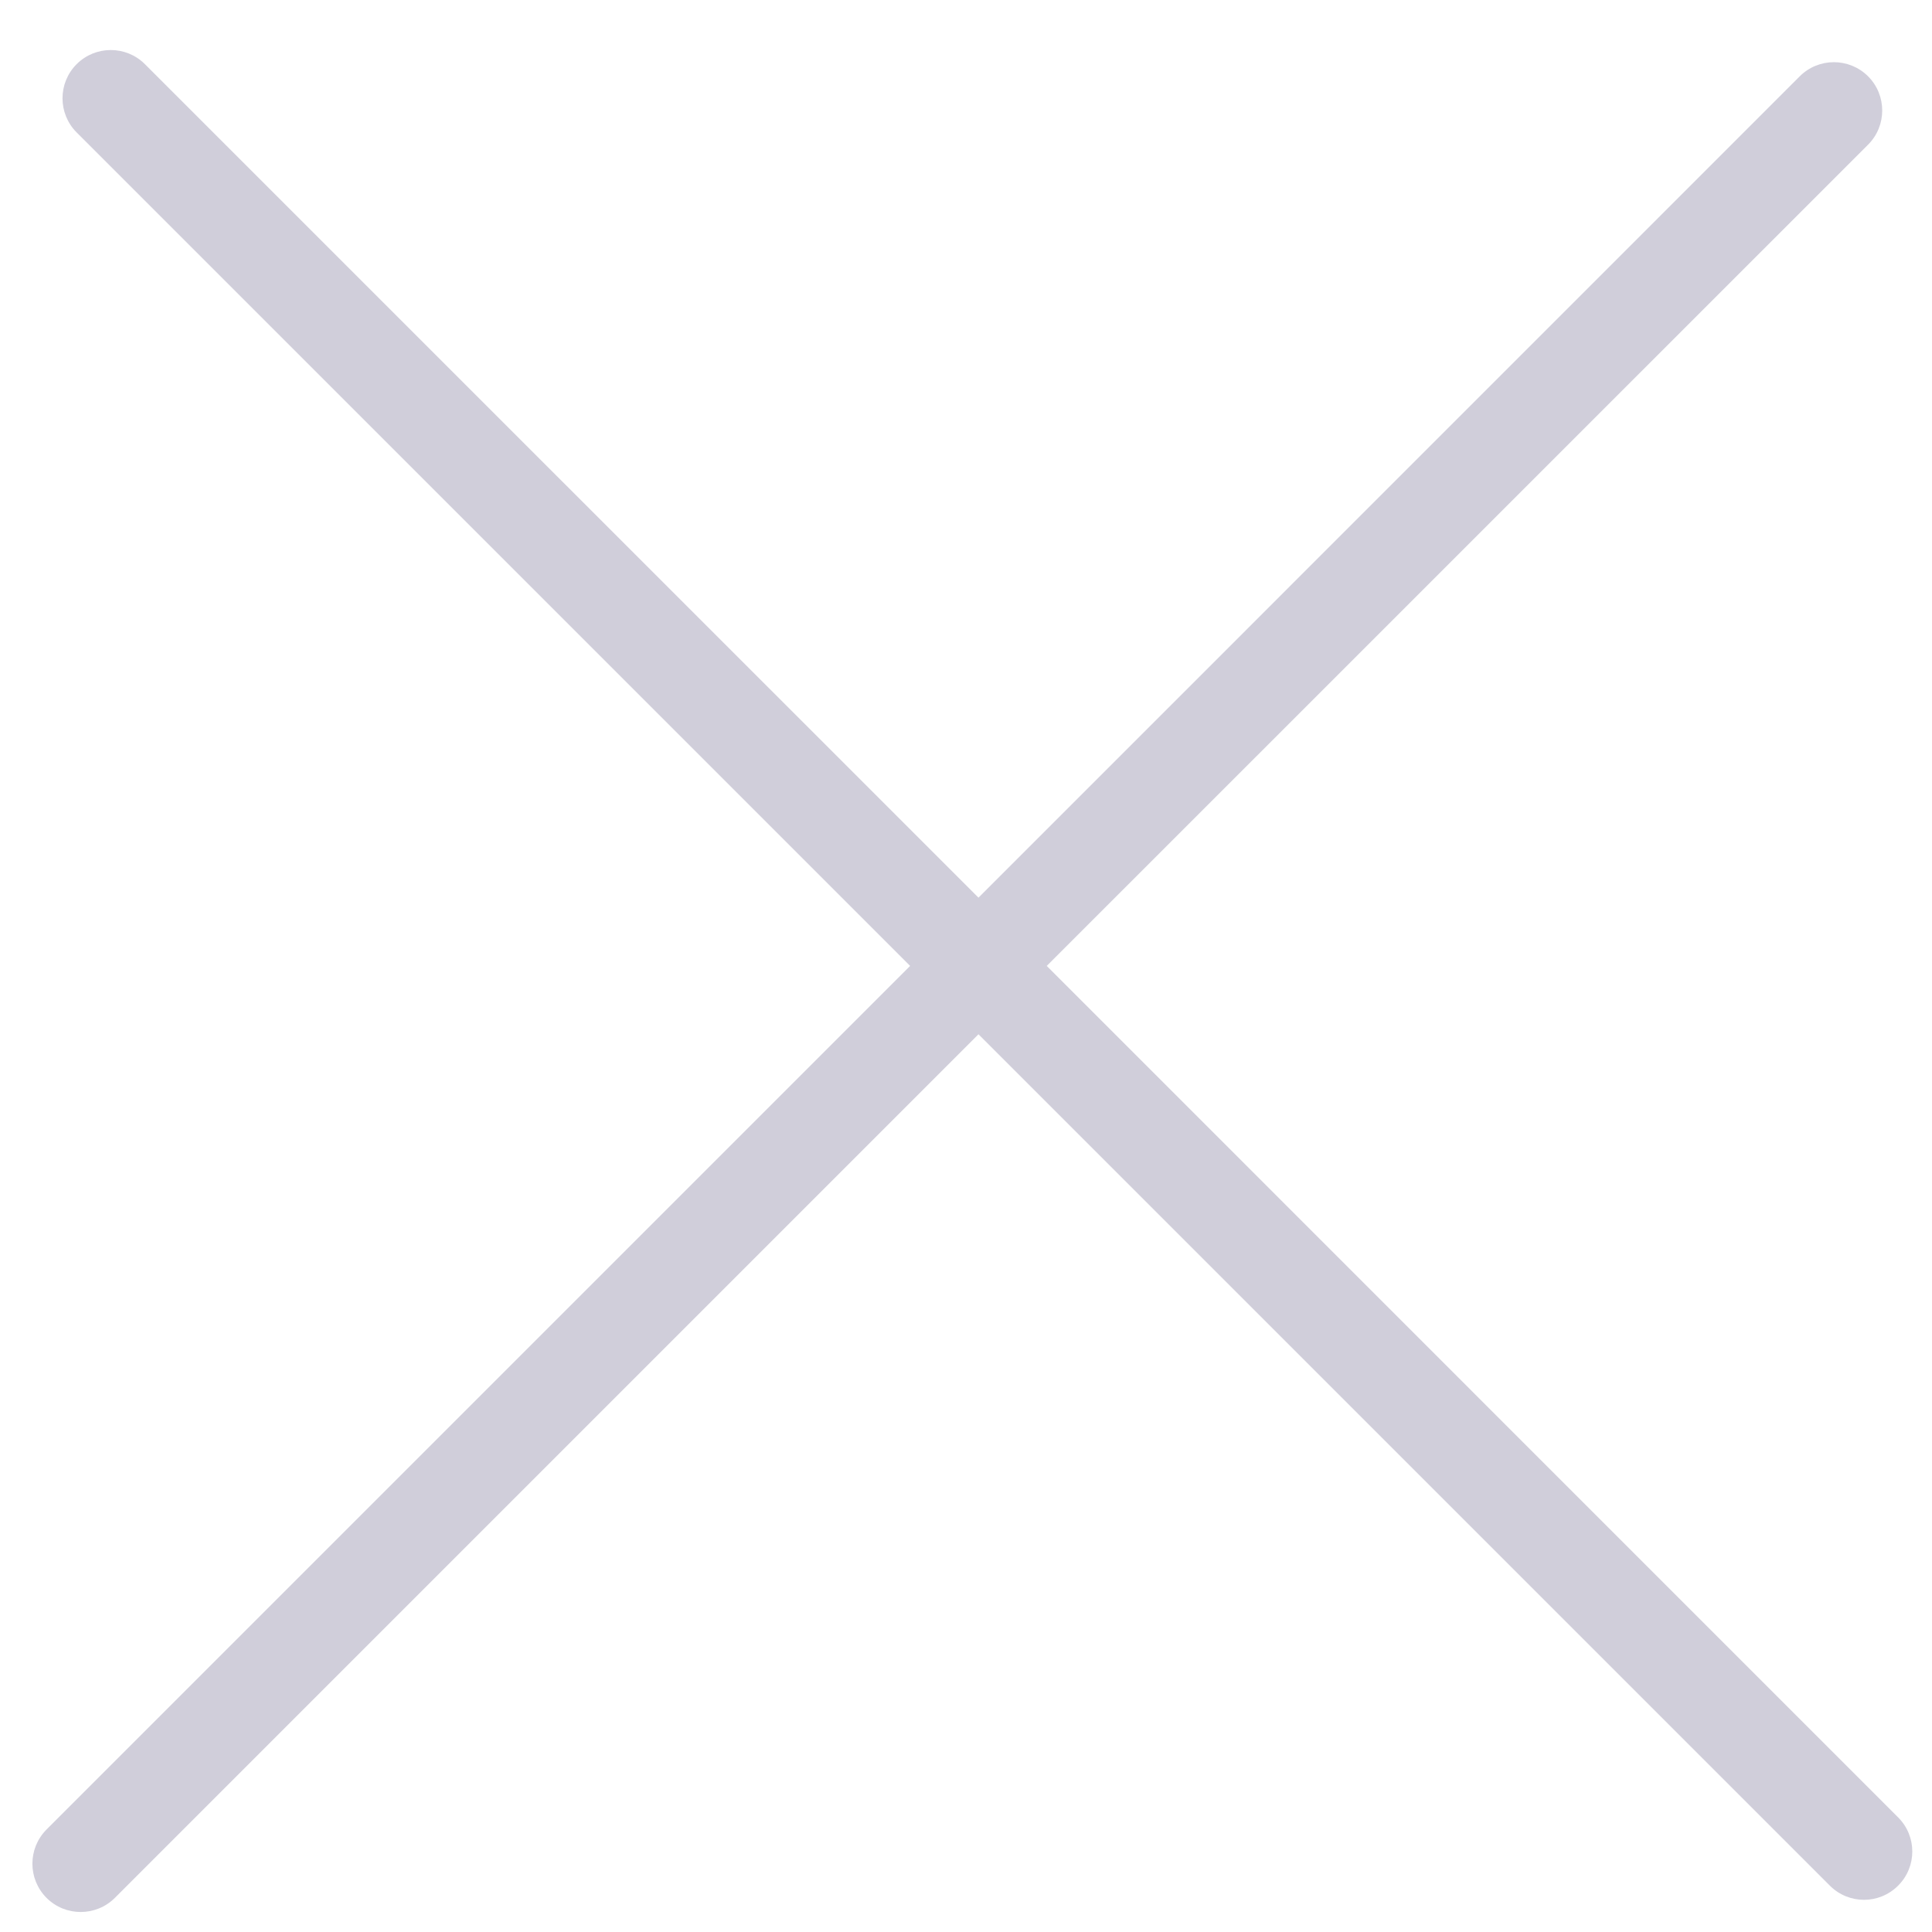 <?xml version="1.0" encoding="UTF-8"?> <svg xmlns="http://www.w3.org/2000/svg" width="24" height="24" viewBox="0 0 24 24" fill="none"> <path fill-rule="evenodd" clip-rule="evenodd" d="M22.731 23.424C22.965 23.659 23.345 23.659 23.579 23.424C23.814 23.19 23.814 22.81 23.579 22.576L13.003 11.999L23.206 1.797C23.44 1.563 23.44 1.183 23.206 0.948C22.971 0.714 22.591 0.714 22.357 0.948L12.155 11.151L1.8 0.797C1.566 0.563 1.186 0.563 0.952 0.797C0.718 1.031 0.718 1.411 0.952 1.645L11.306 11.999L0.578 22.727C0.344 22.962 0.344 23.341 0.578 23.576C0.812 23.81 1.192 23.81 1.427 23.576L12.155 12.848L22.731 23.424Z" fill="#150C47" fill-opacity="0.2"></path> </svg> 